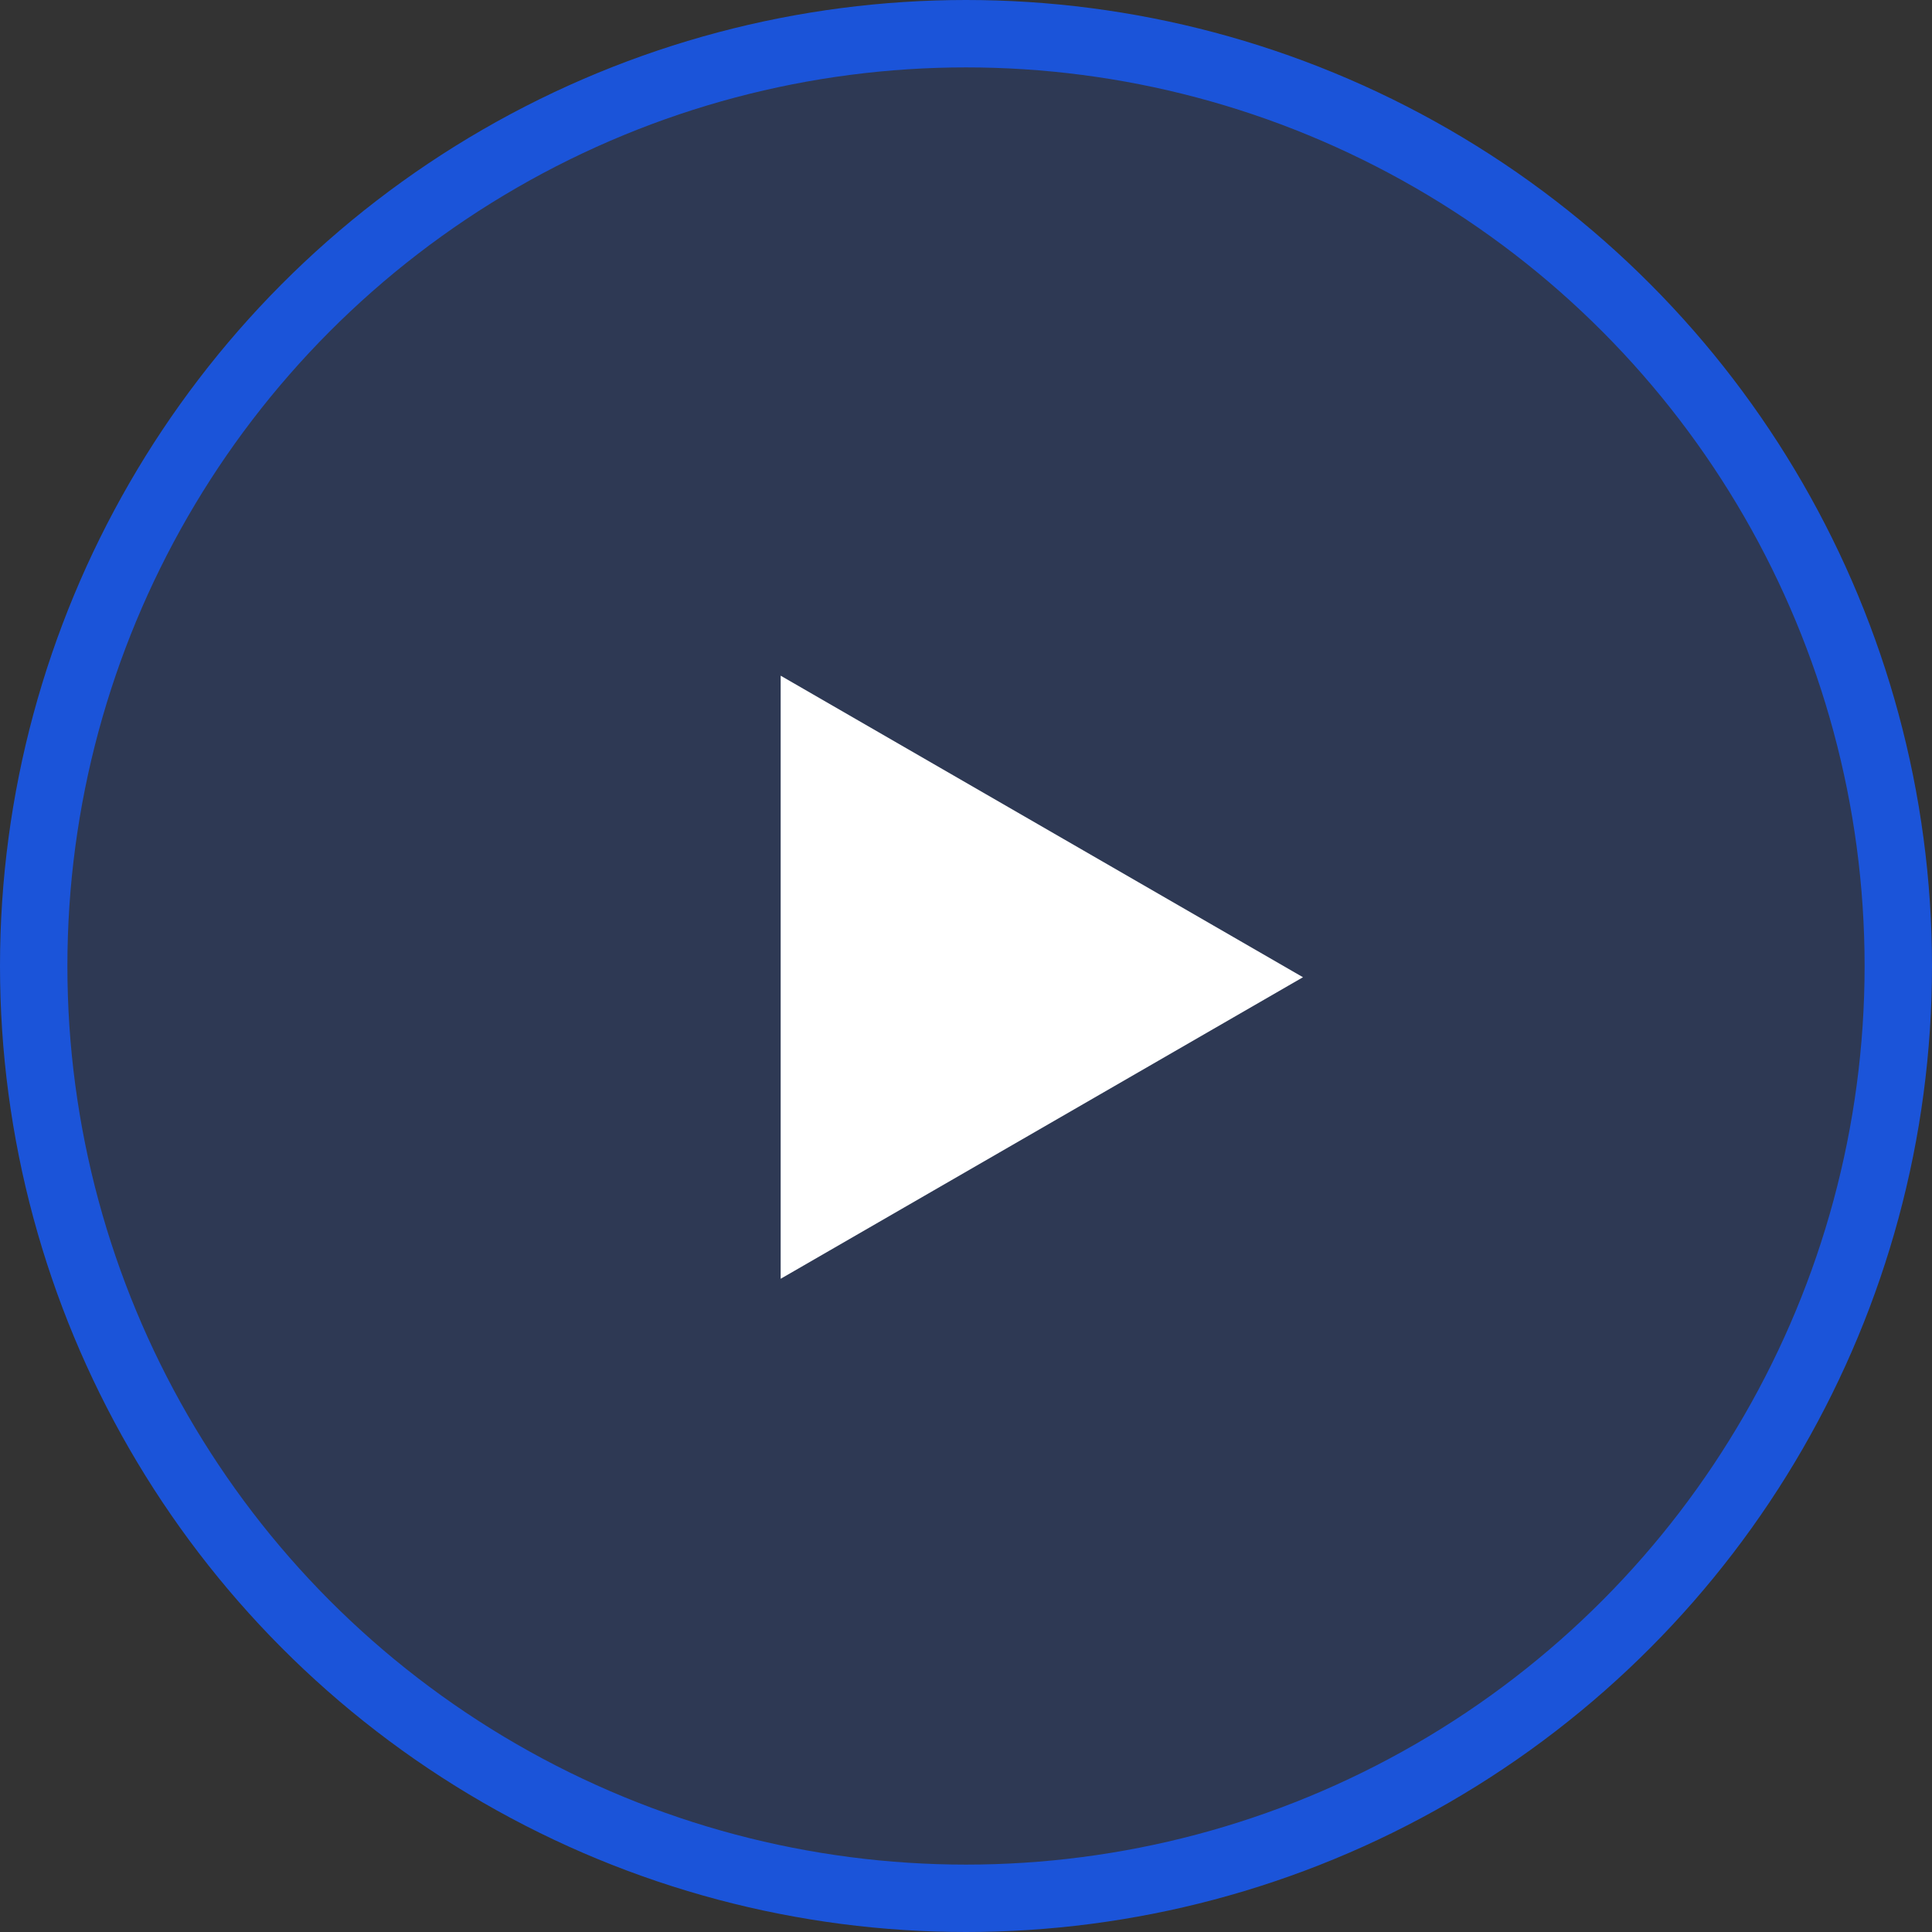 <svg width="86" height="86" viewBox="0 0 86 86" fill="none" xmlns="http://www.w3.org/2000/svg">
<rect x="0" y="0" width="86" height="86" fill="#333333" stroke="none"/>
<circle cx="43" cy="43" r="41.5" fill="#1B54D9" fill-opacity="0.2" stroke="#1B54D9" stroke-width="3"/>
<path d="M58 43.5L34.75 56.923L34.75 30.077L58 43.5Z" fill="white"/>
</svg>
